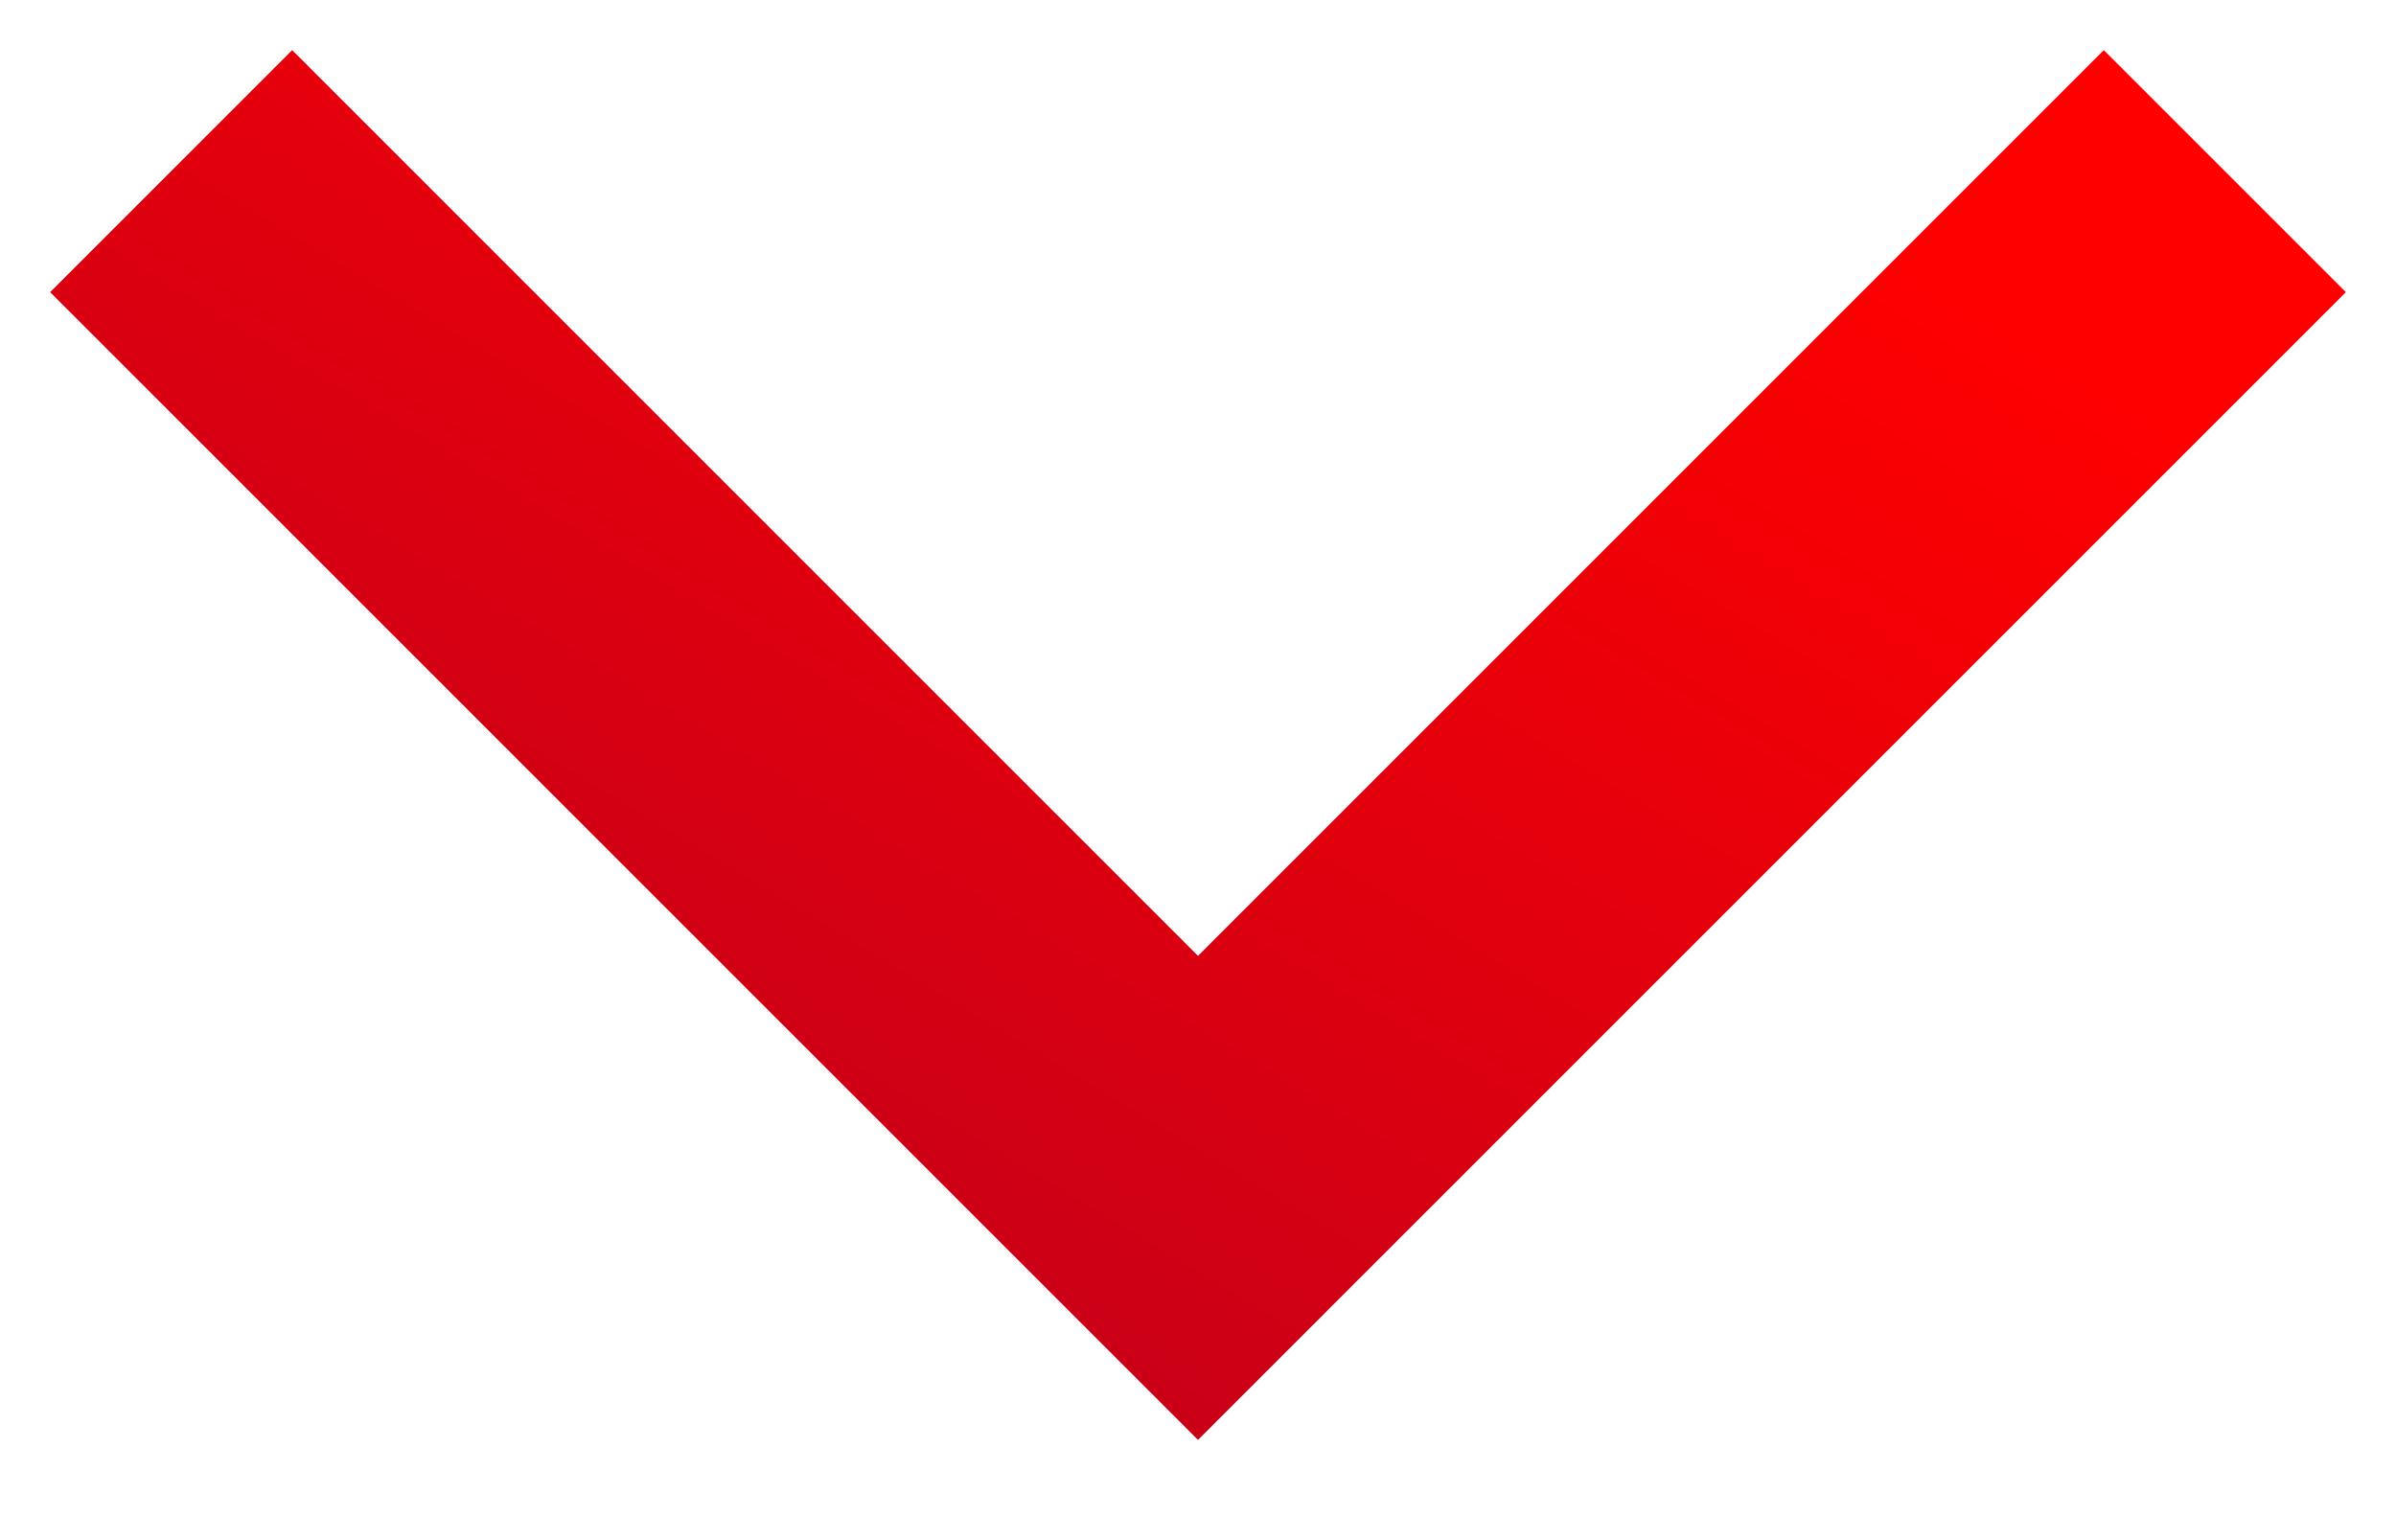 <svg width="14" height="9" viewBox="0 0 14 9" fill="none" xmlns="http://www.w3.org/2000/svg">
<path d="M1 1L7 7L13 1" stroke="url(#paint0_linear)" stroke-width="2"/>
<defs>
<linearGradient id="paint0_linear" x1="10.457" y1="1" x2="6.177" y2="8.101" gradientUnits="userSpaceOnUse">
<stop stop-color="#FF0000"/>
<stop offset="1" stop-color="#C90018"/>
</linearGradient>
</defs>
</svg>
